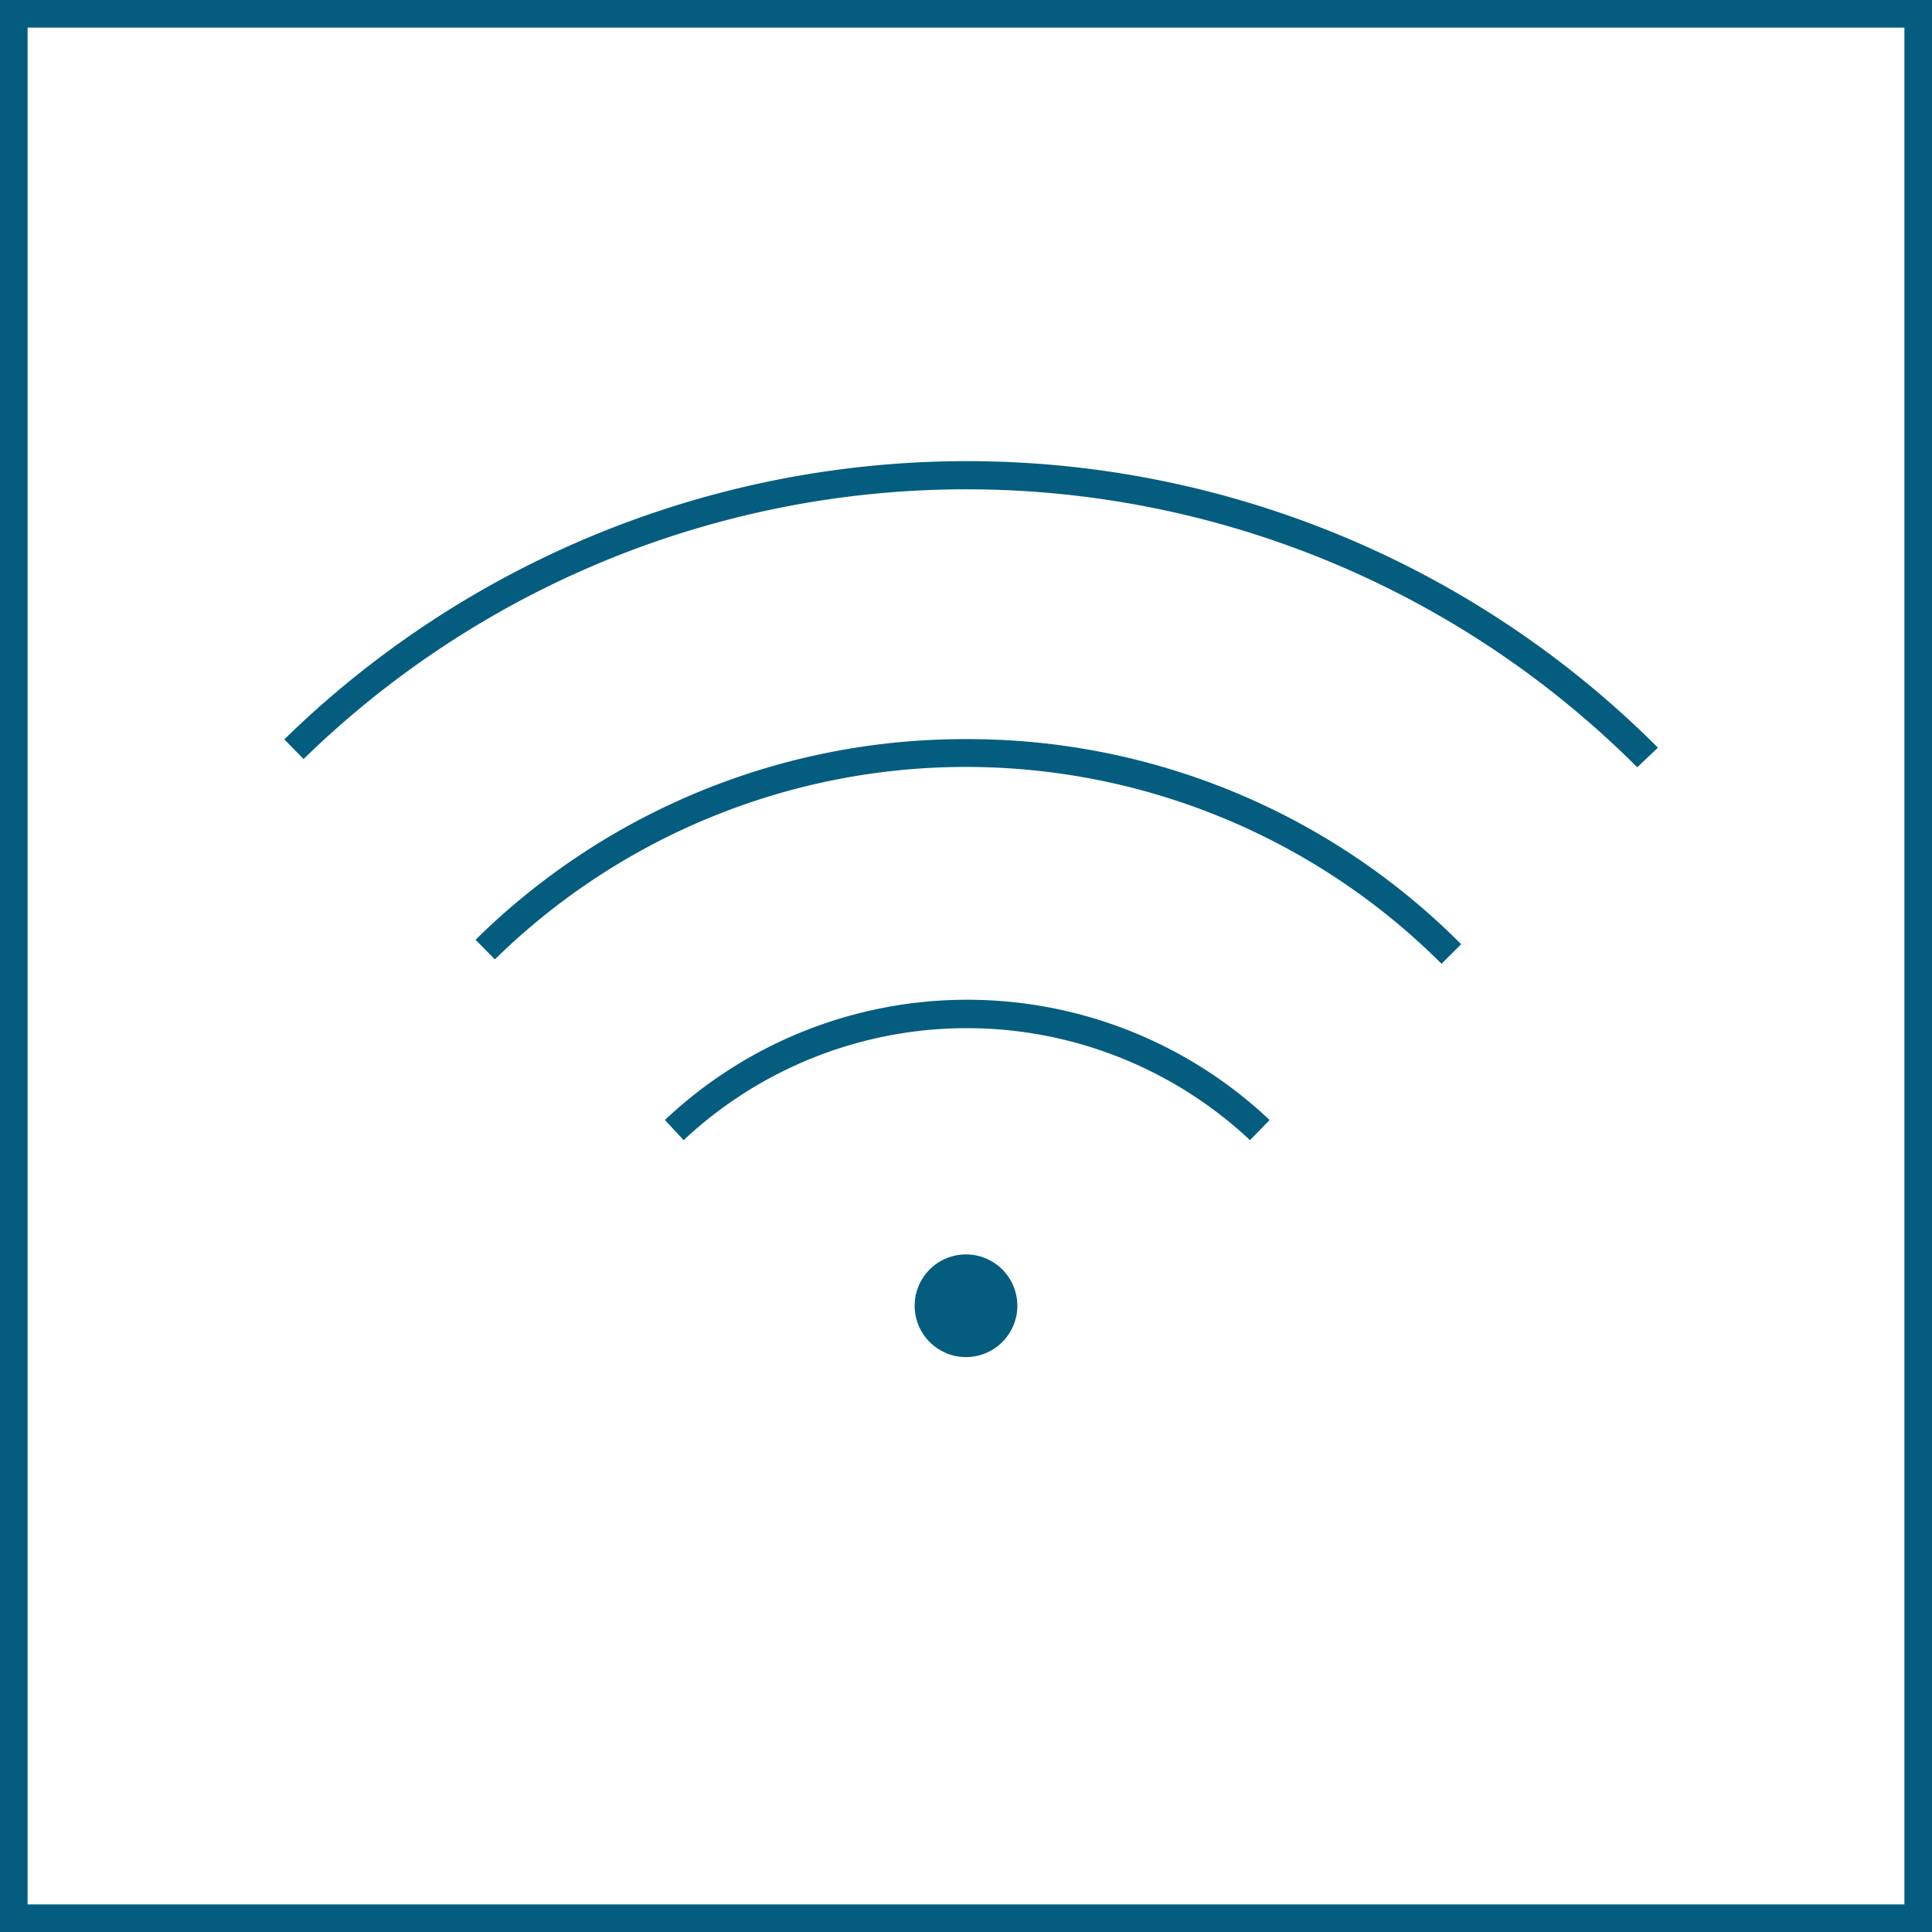 <?xml version="1.0"?>
<svg xmlns="http://www.w3.org/2000/svg" id="Icon1" viewBox="0 0 70 70" width="70" height="70"><defs><style>.cls-1{fill:#045d7f;}</style></defs><title>icons</title><g id="wifi"><path class="cls-1" d="M35,49a1.68,1.68,0,1,0-1.69-1.69A1.68,1.68,0,0,0,35,49"/><path class="cls-1" d="M35,49.17a1.86,1.86,0,1,1,1.86-1.86A1.86,1.86,0,0,1,35,49.17Zm0-3.37a1.51,1.51,0,1,0,1.51,1.51A1.51,1.51,0,0,0,35,45.81Z"/><path class="cls-1" d="M59.32,27.8A34.38,34.38,0,0,0,11,27.5l-.7-.71a35.38,35.38,0,0,1,49.77.3Z"/><path class="cls-1" d="M52.23,34.92a24.38,24.38,0,0,0-34.3-.16l-.7-.71A25.22,25.22,0,0,1,35,26.78h0a25.19,25.19,0,0,1,17.94,7.43Z"/><path class="cls-1" d="M45.29,41.31a15,15,0,0,0-20.52,0l-.68-.73A15.95,15.95,0,0,1,46,40.58Z"/><path id="Frame" class="cls-1" d="M69,1V69H1V1H69m1-1H0V70H70V0Z"/></g></svg>
